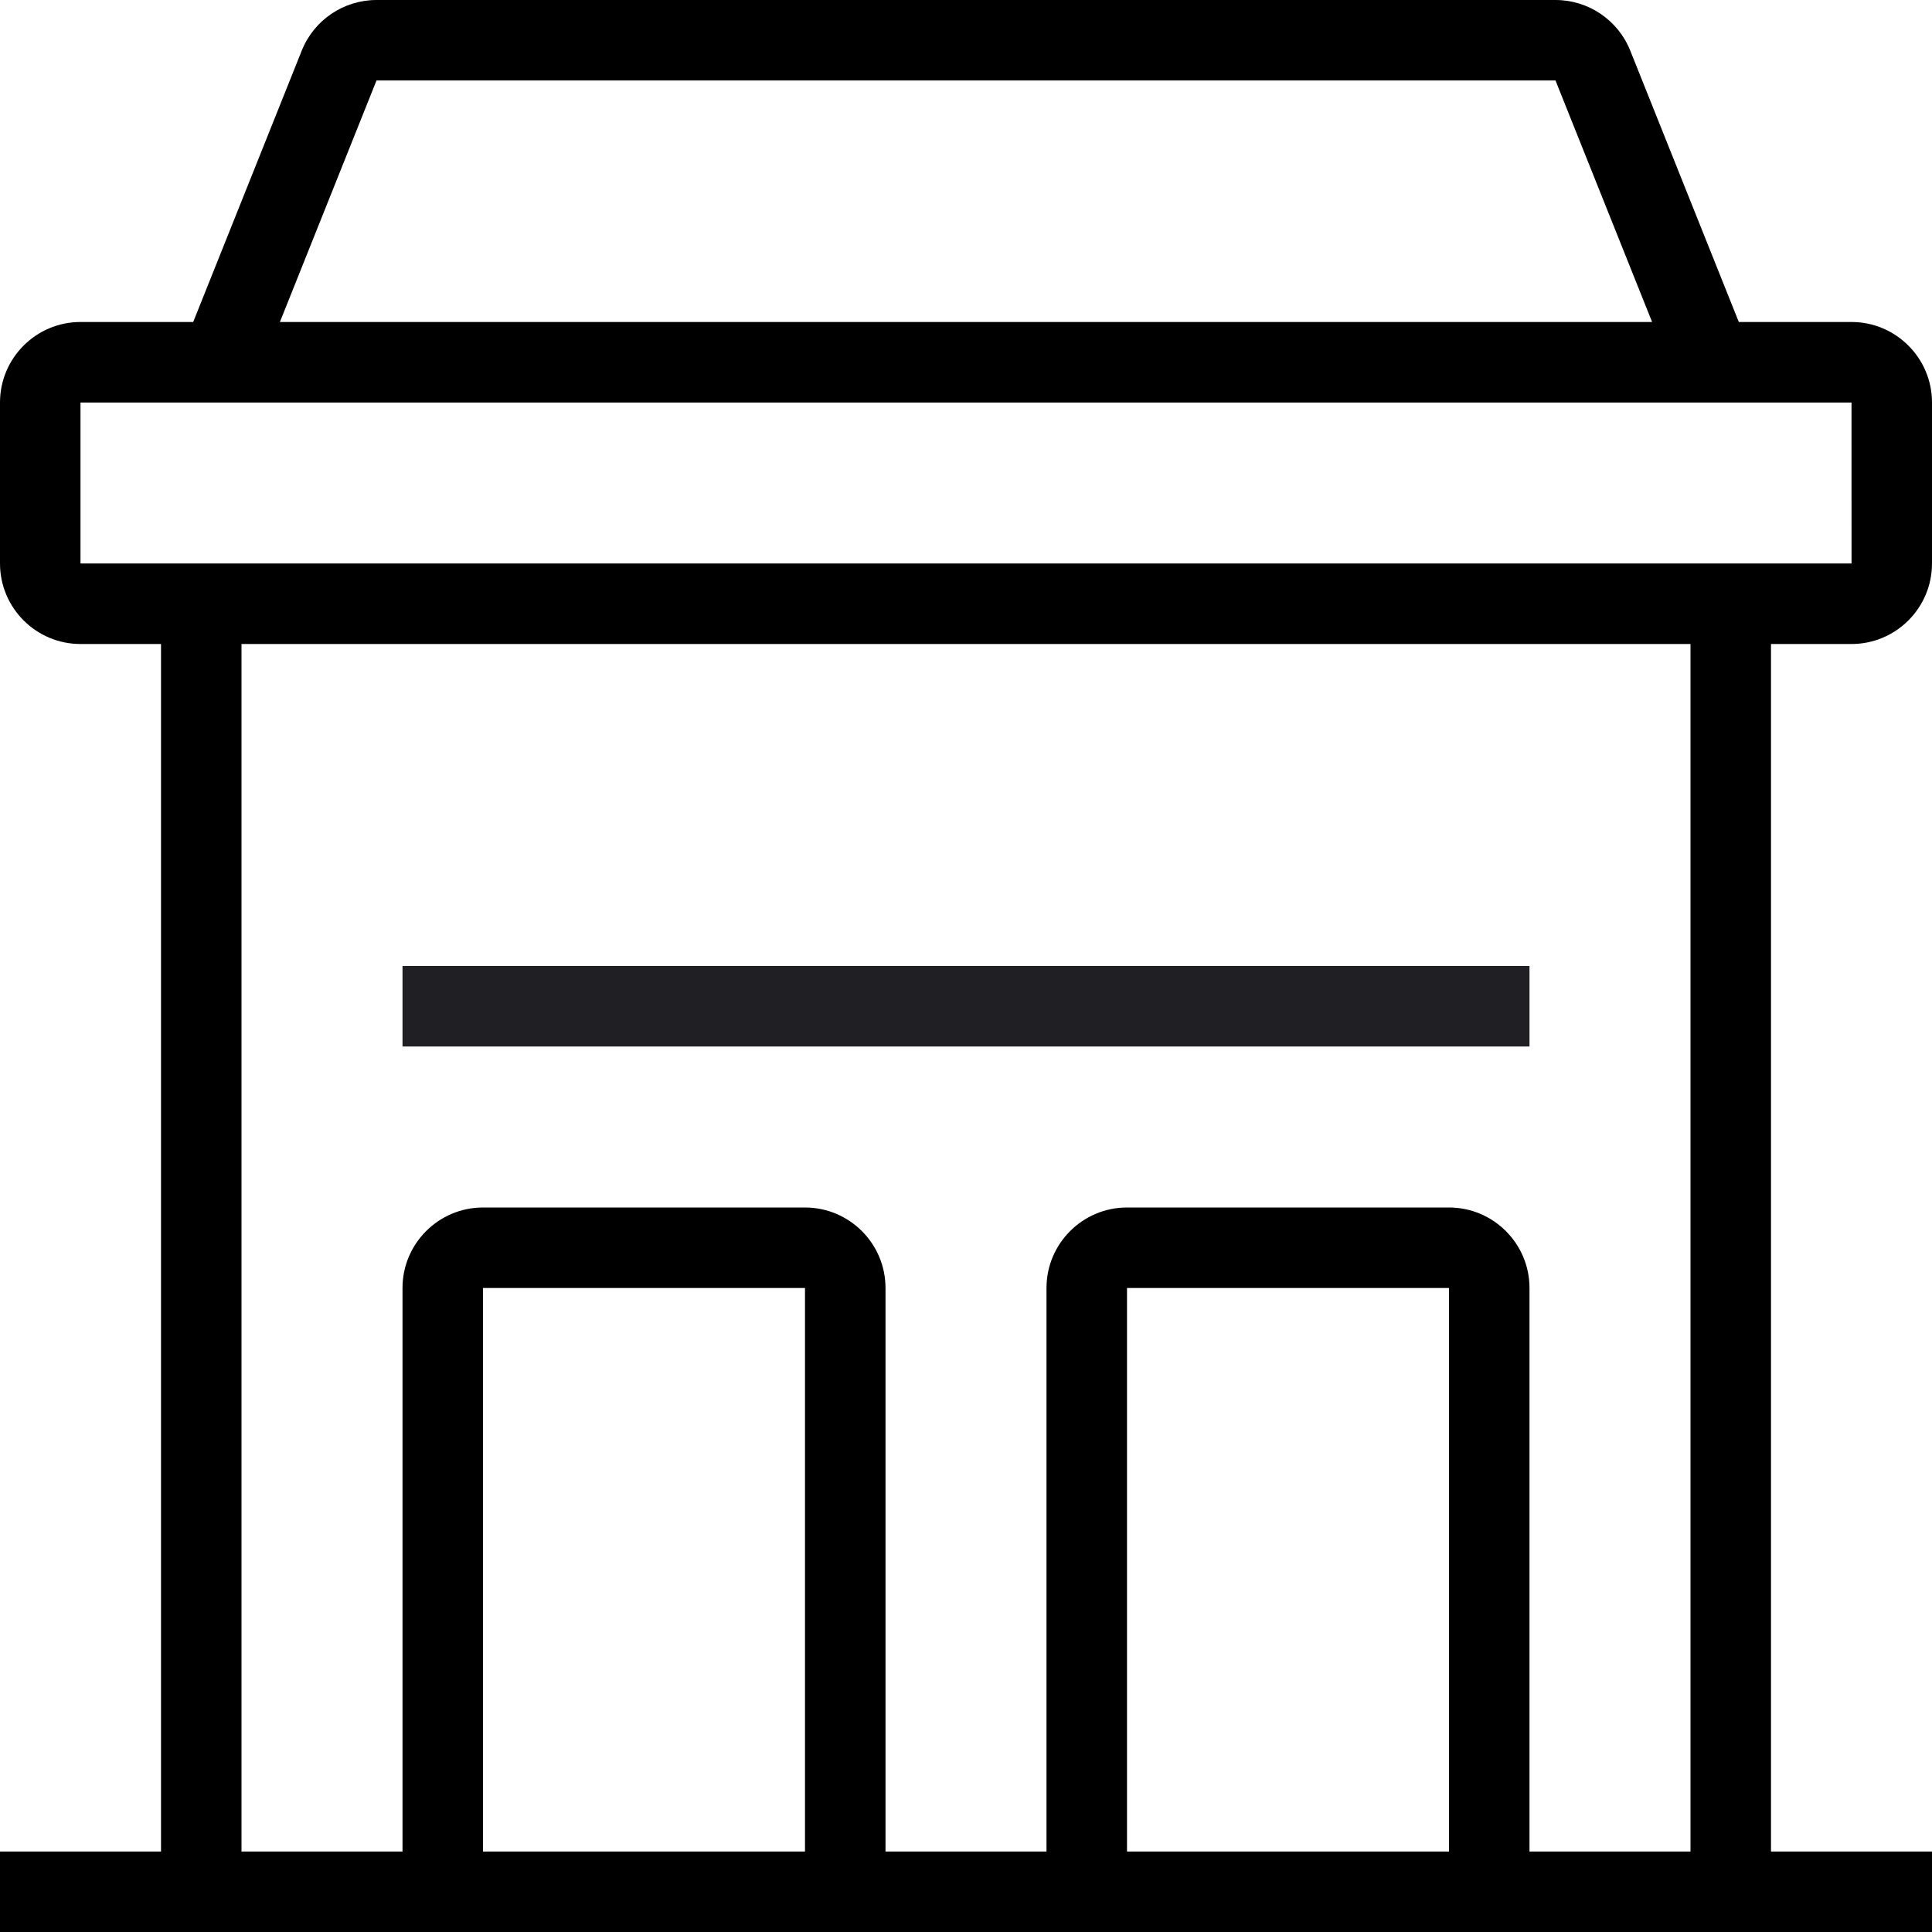 <svg width="80" height="80" viewBox="0 0 80 80" fill="none" xmlns="http://www.w3.org/2000/svg">
<path d="M63.333 40H16.667V43.333H63.333V40Z" fill="#1F1F24"/>
<path d="M76.667 26.667C78.505 26.667 80 25.172 80 23.333V16.667C80 14.828 78.505 13.333 76.667 13.333H72L67.505 2.095C66.998 0.83 65.773 0 64.41 0H15.59C14.227 0 13.002 0.83 12.495 2.095L8 13.333H3.333C1.495 13.333 0 14.828 0 16.667V23.333C0 25.172 1.495 26.667 3.333 26.667H6.667V76.667H0V80H6.667H10H16.667H20H33.333H36.667H43.333H46.667H60H63.333H70H73.333H80V76.667H73.333V26.667H76.667ZM15.59 3.333H64.41L68.41 13.333H11.59L15.59 3.333ZM3.333 23.333V16.667H6.667H73.333H76.667L76.668 23.333H73.333H6.667H3.333ZM20 76.667V53.333H33.333V76.667H20ZM46.667 76.667V53.333H60V76.667H46.667ZM70 76.667H63.333V53.333C63.333 51.495 61.838 50 60 50H46.667C44.828 50 43.333 51.495 43.333 53.333V76.667H36.667V53.333C36.667 51.495 35.172 50 33.333 50H20C18.162 50 16.667 51.495 16.667 53.333V76.667H10V26.667H70V76.667Z" fill="black"/>
</svg>
